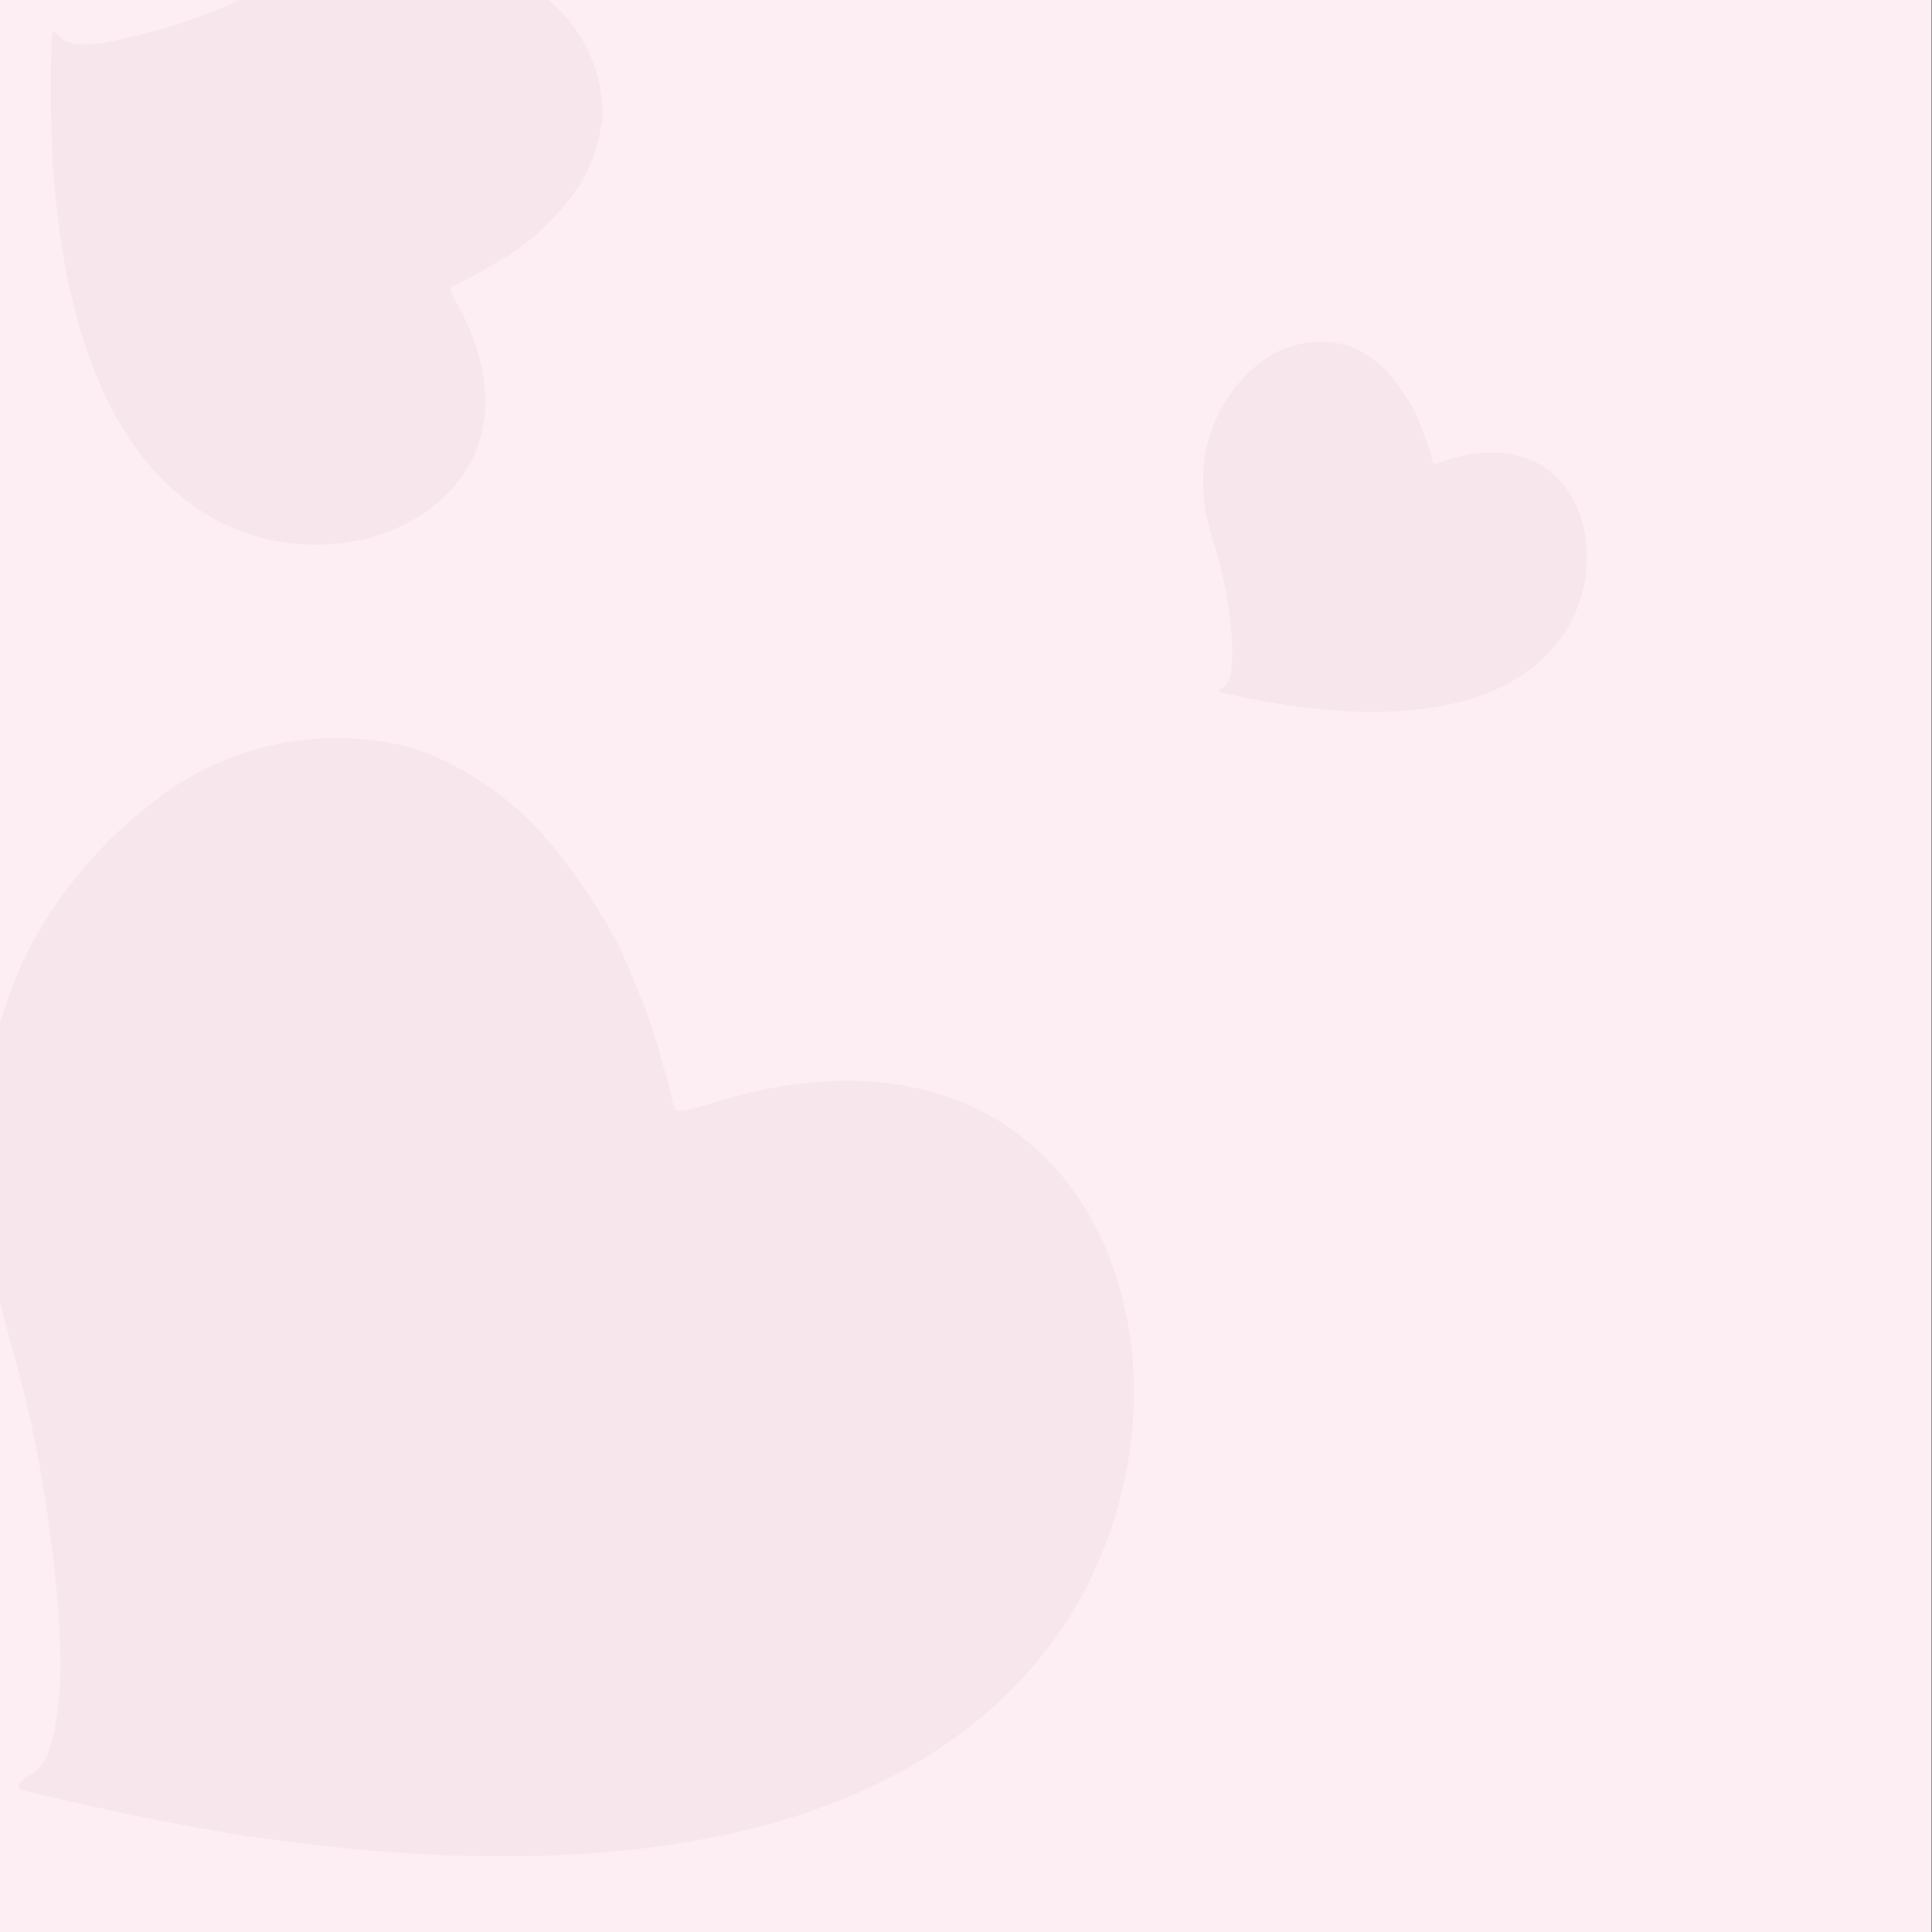 <svg width="442.7" height="442.7" xml:space="preserve" xmlns="http://www.w3.org/2000/svg"><rect width="100%" height="100%" fill="#333333" stroke="none"/><path style="fill:#fdeef3;" d="M-.4 0h443v442.7H-.4z"/><path d="M308 79a22.5 22.5 0 0 0-19.6 4.4 34 34 0 0 0-10.7 15c-2.1 5.6-2.6 13-1.3 19.5a136 136 0 0 0 2.4 8.7c2.4 8 4 20.1 3.5 25.4-.3 3.3-.8 4.7-2 5.5-1 .6-1.1 1-.7 1.1a215.7 215.7 0 0 0 19.1 3.5c27.3 3.3 46.9-1.5 57.4-13.9 8.9-10.4 10-26.3 2.8-36.3-5.8-7.9-15.8-10.2-27.5-6.4-2.6.9-3 1-3.1.3A69.4 69.4 0 0 0 324 94a32.1 32.1 0 0 0-2-3.3 46.7 46.7 0 0 0-4-5.4 23.5 23.5 0 0 0-10-6.4" fill-rule="evenodd" style="fill:#f7e6ec;"/><path d="M138 28.3a34 34 0 0 0-12-28 51.2 51.2 0 0 0-25.1-11.7c-9-1.6-20-.3-29.3 3.4-2 .8-6.5 3-12.4 6A132 132 0 0 1 22.6 10c-5 .4-7.3 0-8.7-1.4-1.2-1.3-1.7-1.5-2-.8a325.4 325.4 0 0 0 .2 29.4c2.6 41.3 15 69.1 36.3 81.3 17.8 10.3 41.8 7.7 54.6-5.9 10.2-10.7 10.9-26.1 2-42.5-2-3.7-2.2-4.2-1.3-4.5a104.4 104.4 0 0 0 16.1-9.4 48.6 48.6 0 0 0 4.5-3.8A70 70 0 0 0 131 45a35.5 35.5 0 0 0 6.8-16.6" fill-rule="evenodd" style="fill:#f7e6ec;"/><path d="M94.6 171.4a67.7 67.7 0 0 0-59.5 12.4 102.3 102.3 0 0 0-30 36.8 113.1 113.1 0 0 0-7.8 66.5c.8 4.1 3.3 13.9 6.8 26.5 6.7 24.3 11.2 60.8 9.3 76.6-1.1 10-2.8 14.3-6.2 16.4-2.9 1.8-3.5 2.8-2.3 3.5a650 650 0 0 0 50.8 10.5l6.8.9c81.9 11.2 141.3-2.1 173.6-39 27.2-30.8 31.6-78.9 10.1-109.3-17-24-47-31.6-82.5-20.6-8 2.5-9 2.5-9.4.6a209 209 0 0 0-6.5-22.3l-2.9-7a79.2 79.2 0 0 0-7.2-14.3l-1-1.8a140.7 140.7 0 0 0-12.2-16.4 71 71 0 0 0-29.9-20" fill-rule="evenodd" style="fill:#f7e6ec;"/></svg>
